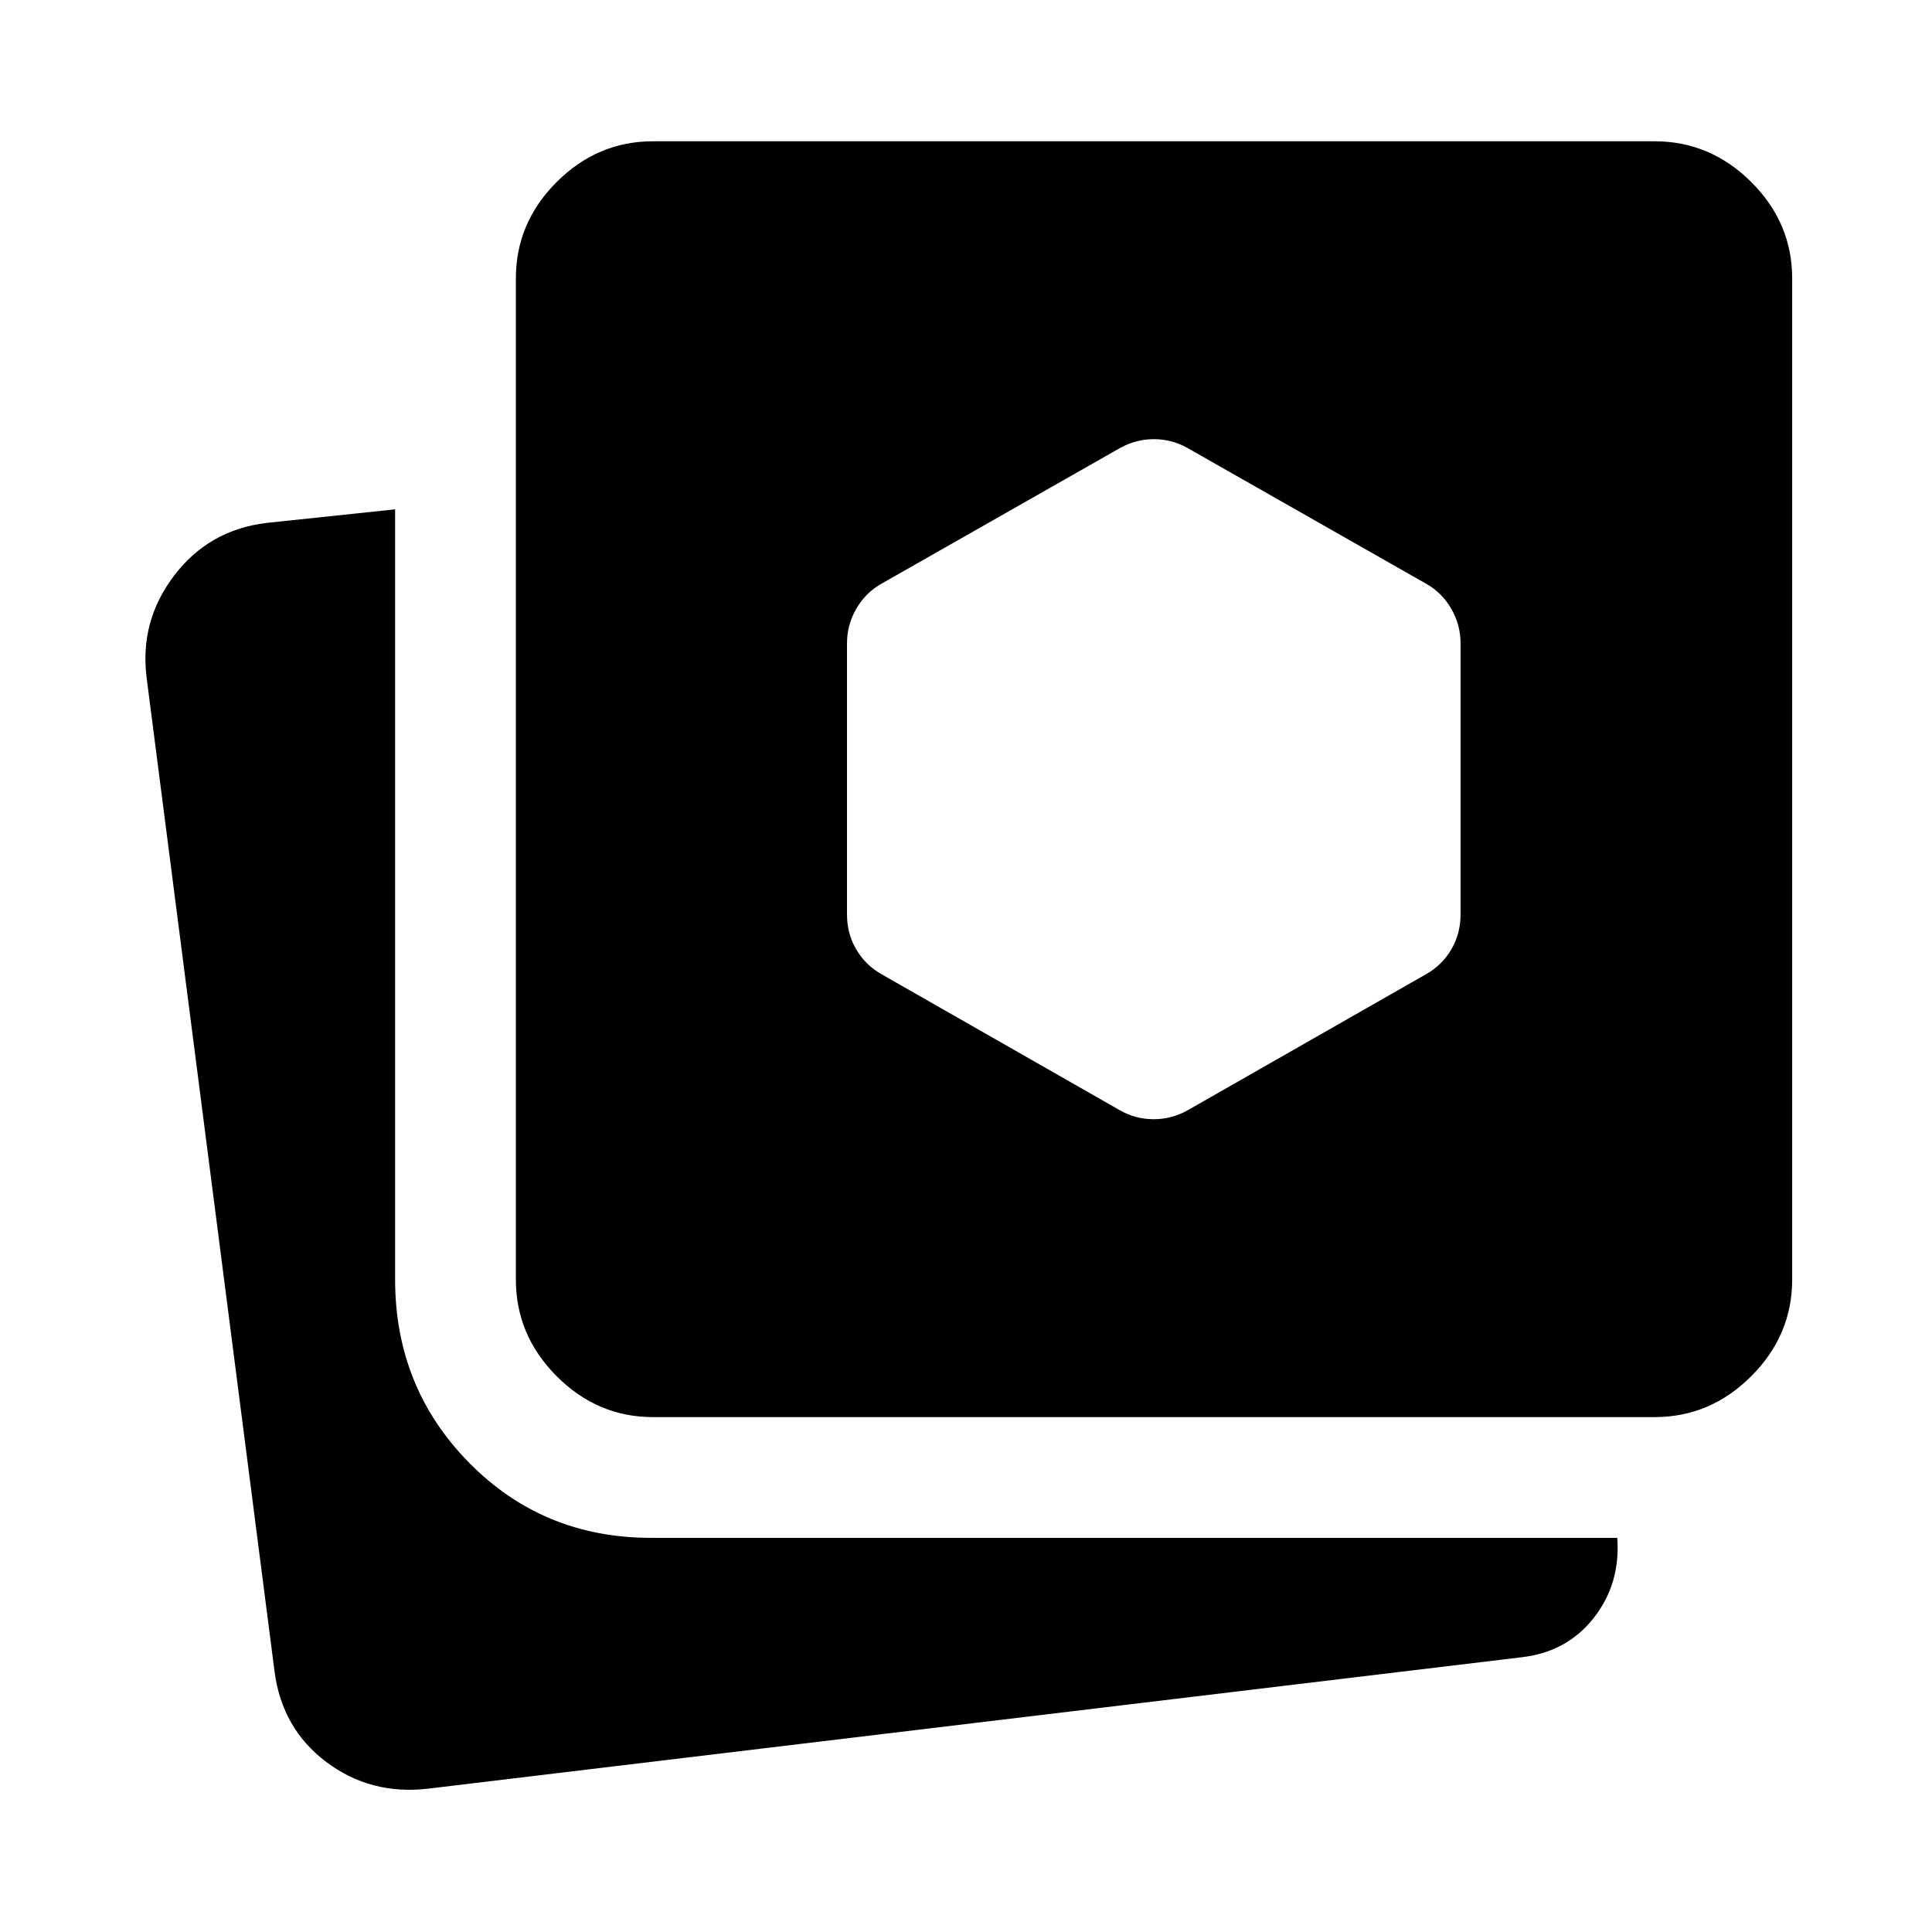 <svg xmlns="http://www.w3.org/2000/svg" width="48" height="48" viewBox="0 -960 960 960"><path d="M212.52-71.2q-28.44 3.24-50.4-13.29-21.97-16.53-25.69-44.88L72.91-622.83q-3.71-28.33 13.56-51.09 17.27-22.75 45.86-26.23l64-6.76v382.69q0 53.7 36.76 91.04 36.77 37.33 90.37 37.33h480.15q1.67 22.87-11.76 39.88-13.44 17.01-36.07 19.49L212.52-71.2Zm111.94-184.65q-27.6 0-47.87-20.33-20.26-20.34-20.26-48.04v-497.45q0-27.6 20.26-47.87 20.27-20.26 47.87-20.26h497.69q27.7 0 48.04 20.26 20.33 20.27 20.33 47.87v497.45q0 27.7-20.33 48.04-20.34 20.33-48.04 20.33H324.46Zm231.93-152.5q7.85 4.48 16.86 4.48t16.97-4.48l118.37-67.56q7.95-4.48 12.55-12.32 4.6-7.84 4.6-17.35v-134.81q0-9.09-4.6-17.1-4.6-8.01-12.55-12.49L590.22-737.3q-7.85-4.48-16.86-4.48t-16.97 4.48l-118.37 67.32q-7.95 4.48-12.55 12.49-4.6 8.01-4.6 17.1v134.81q0 9.51 4.6 17.35 4.6 7.84 12.55 12.32l118.37 67.56Z"/></svg>